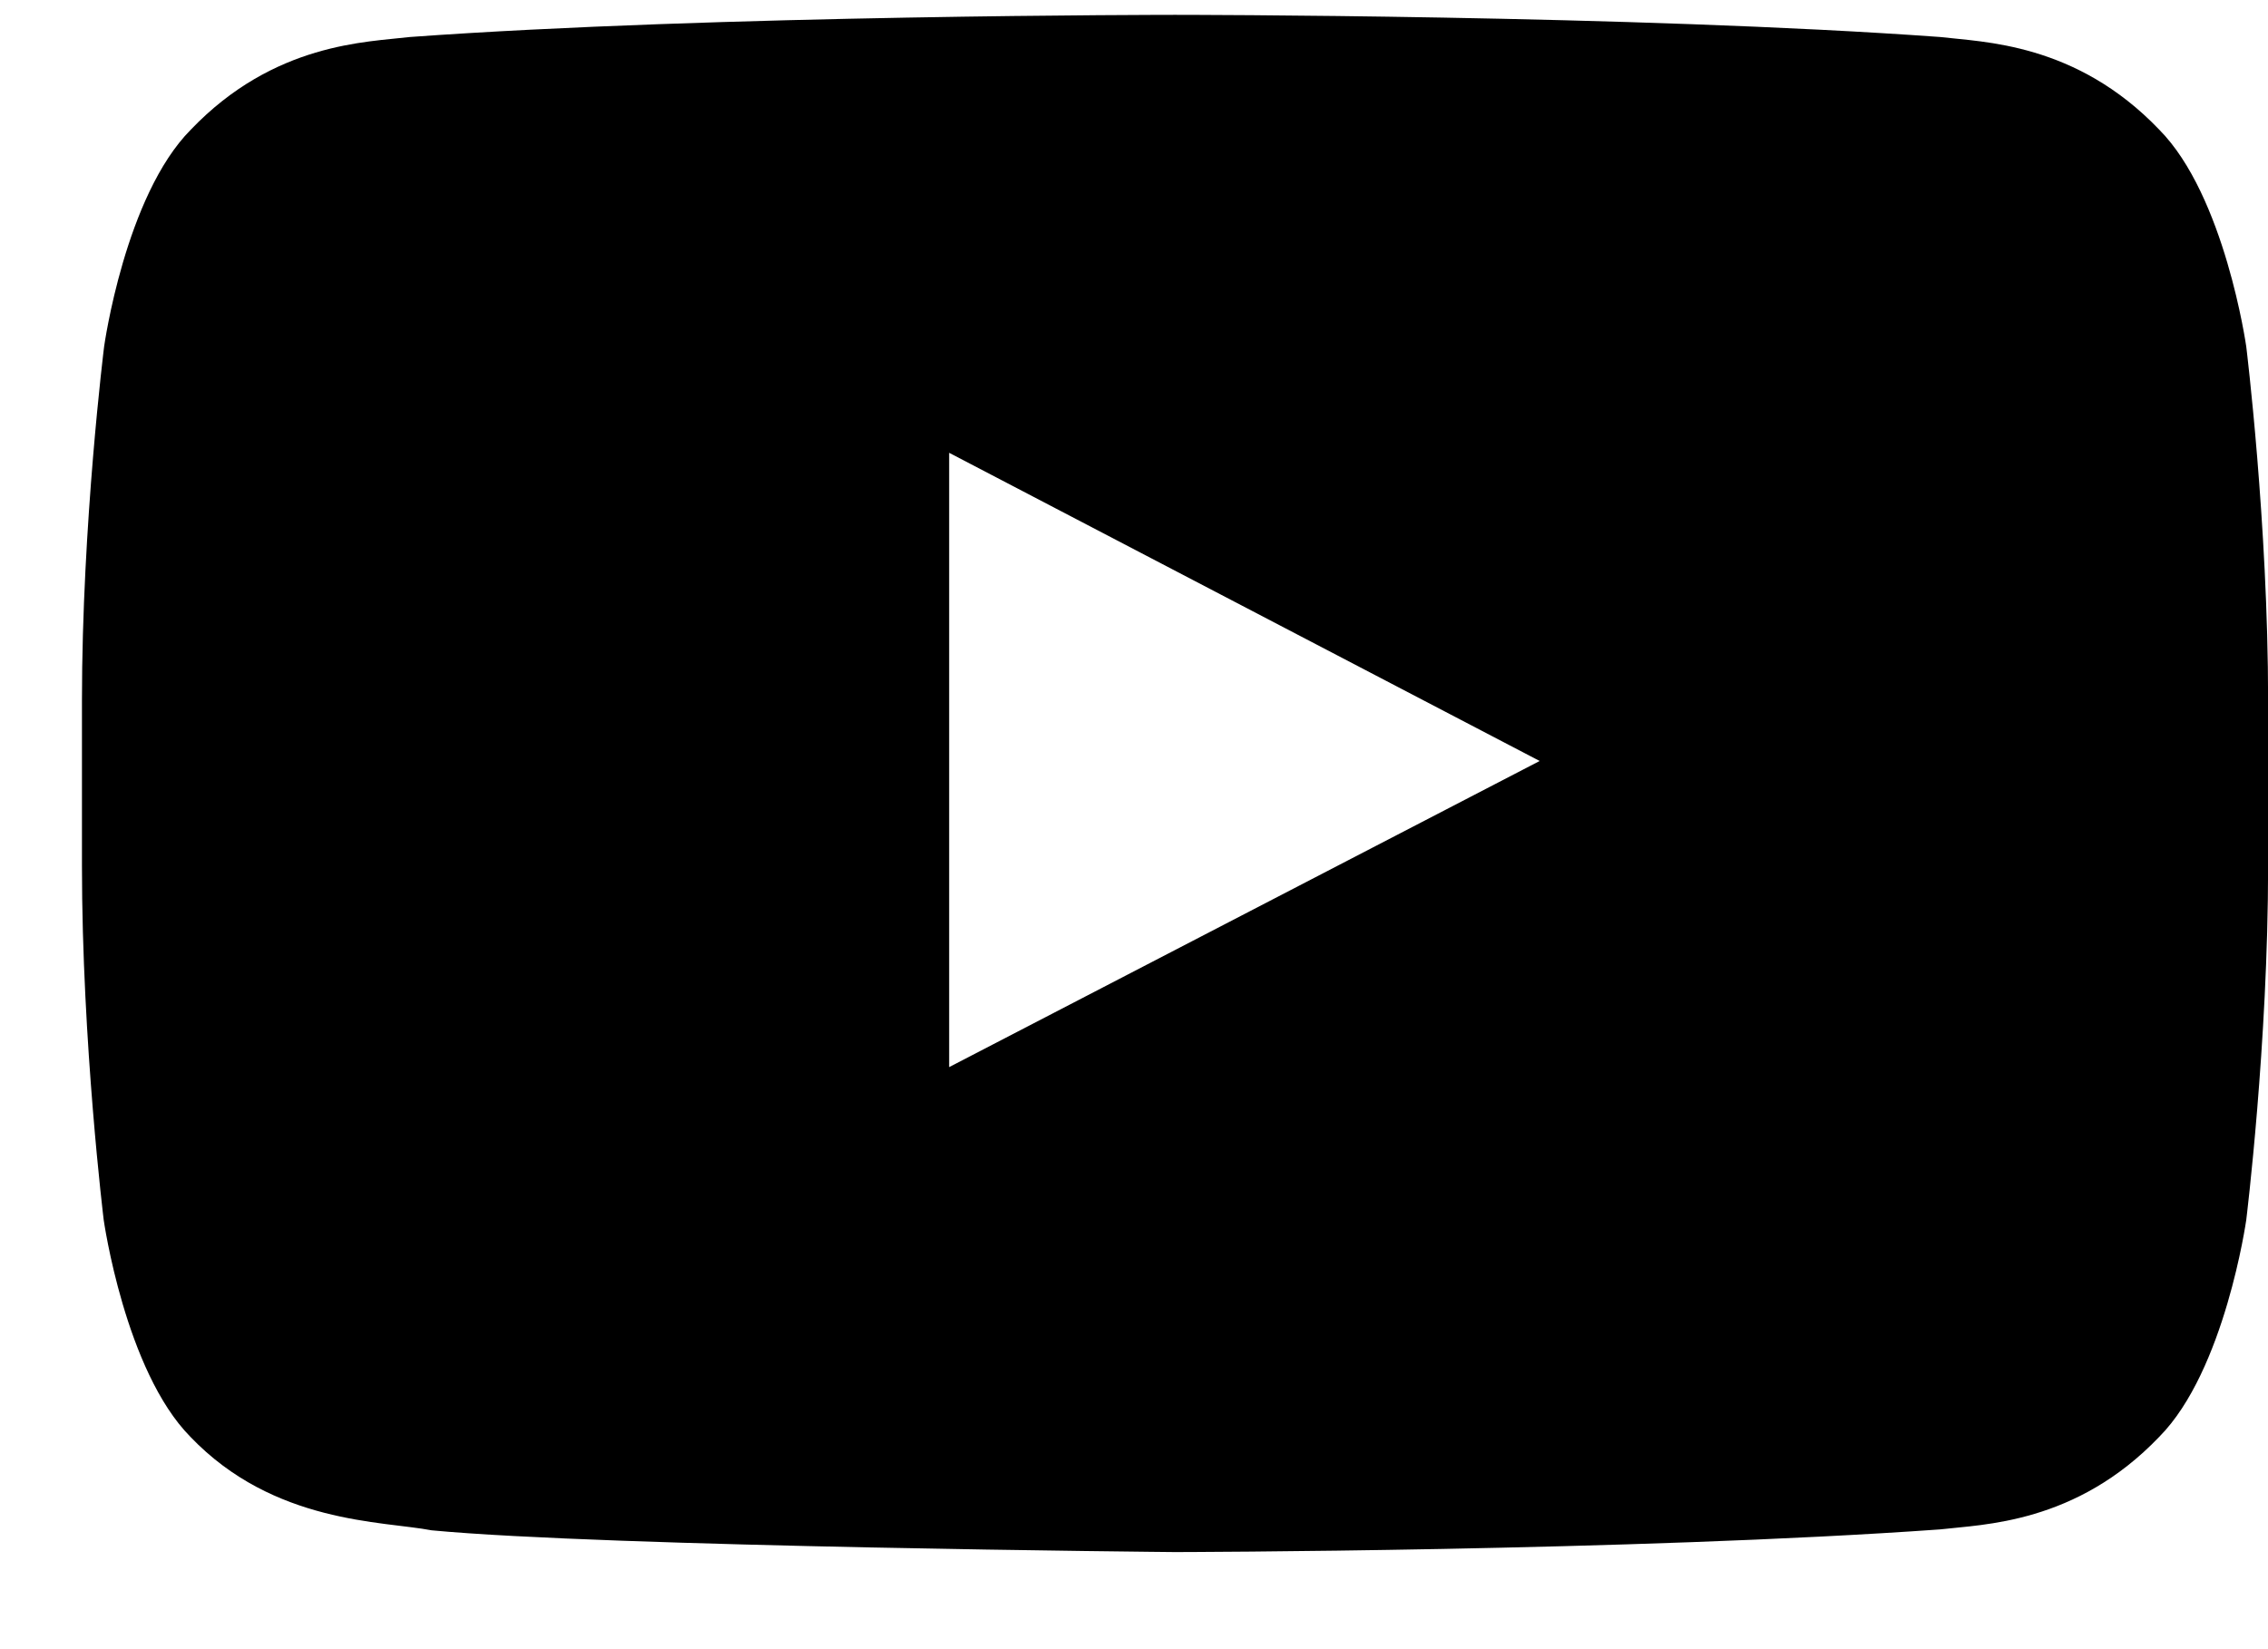<svg width="22" height="16" viewBox="0 0 22 16" fill="none" xmlns="http://www.w3.org/2000/svg">
<path d="M21.789 3.362C21.789 3.362 21.582 1.9 20.945 1.258C20.137 0.413 19.234 0.409 18.82 0.359C15.854 0.144 11.402 0.144 11.402 0.144H11.394C11.394 0.144 6.941 0.144 3.976 0.359C3.562 0.409 2.659 0.413 1.851 1.258C1.213 1.9 1.01 3.362 1.01 3.362C1.01 3.362 0.795 5.08 0.795 6.795V8.402C0.795 10.117 1.006 11.836 1.006 11.836C1.006 11.836 1.213 13.298 1.847 13.94C2.655 14.785 3.715 14.756 4.187 14.847C5.885 15.008 11.398 15.058 11.398 15.058C11.398 15.058 15.854 15.05 18.82 14.838C19.234 14.789 20.137 14.785 20.945 13.94C21.582 13.298 21.789 11.836 21.789 11.836C21.789 11.836 22.001 10.121 22.001 8.402V6.795C22.001 5.08 21.789 3.362 21.789 3.362ZM9.207 10.353V4.393L14.935 7.383L9.207 10.353Z" fill="#000000"/>
</svg>
